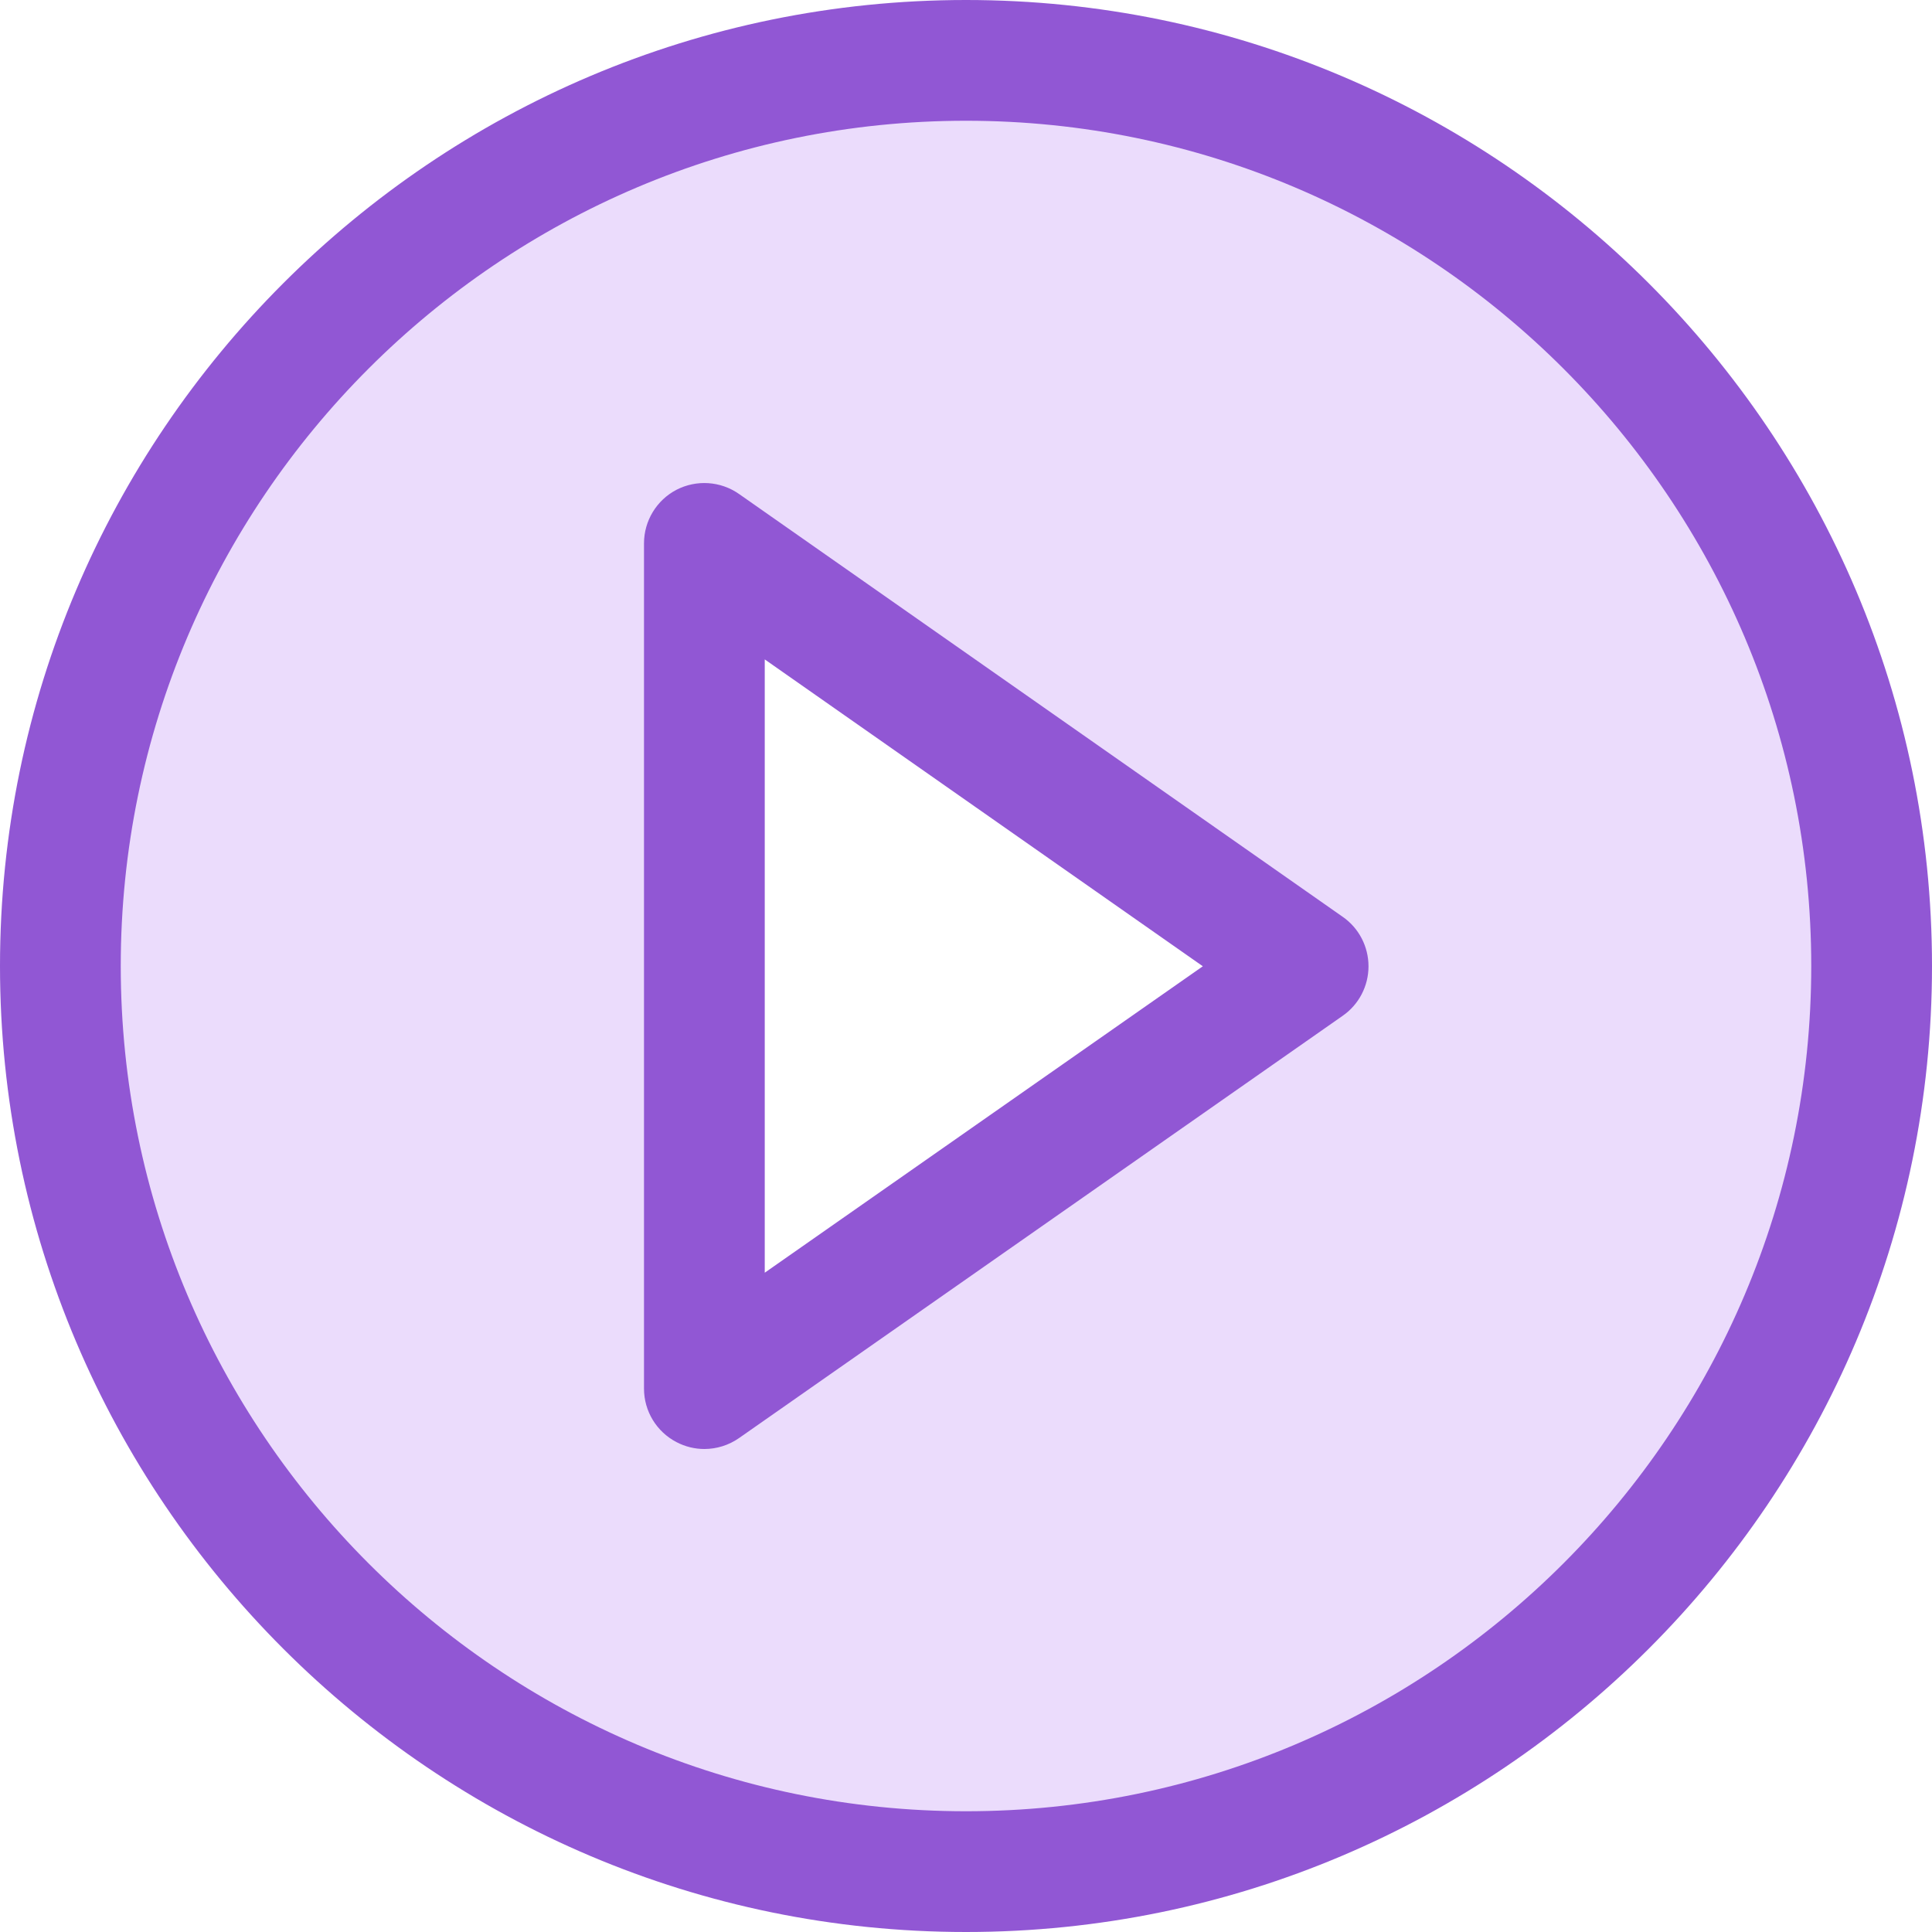 <svg width="36" height="36" viewBox="0 0 36 36" fill="none" xmlns="http://www.w3.org/2000/svg">
<path d="M18 1.125C8.681 1.125 1.125 8.681 1.125 18C1.125 27.32 8.681 34.875 18 34.875C27.32 34.875 34.875 27.32 34.875 18C34.875 8.681 27.32 1.125 18 1.125ZM13.125 25.875V10.125L24.375 18.005L13.125 25.875Z" fill="#EBDCFC"/>
<path d="M18 0C8.075 0 0 8.075 0 18C0 27.925 8.075 36 18 36C27.925 36 36 27.925 36 18C36 8.075 27.925 0 18 0ZM18 33.75C9.315 33.75 2.25 26.685 2.25 18C2.25 9.315 9.315 2.25 18 2.25C26.685 2.25 33.75 9.315 33.75 18C33.75 26.685 26.685 33.75 18 33.75ZM25.02 17.084L13.77 9.204C13.427 8.964 12.978 8.934 12.604 9.127C12.234 9.321 12 9.705 12 10.125V25.875C12 26.295 12.234 26.679 12.606 26.872C12.77 26.958 12.948 27 13.125 27C13.351 27 13.578 26.931 13.77 26.797L25.02 18.927C25.322 18.717 25.5 18.372 25.5 18.006C25.5 17.639 25.322 17.294 25.02 17.084ZM14.25 23.715V12.287L22.413 18.005L14.25 23.715Z" fill="#9157D4"/>
</svg>
